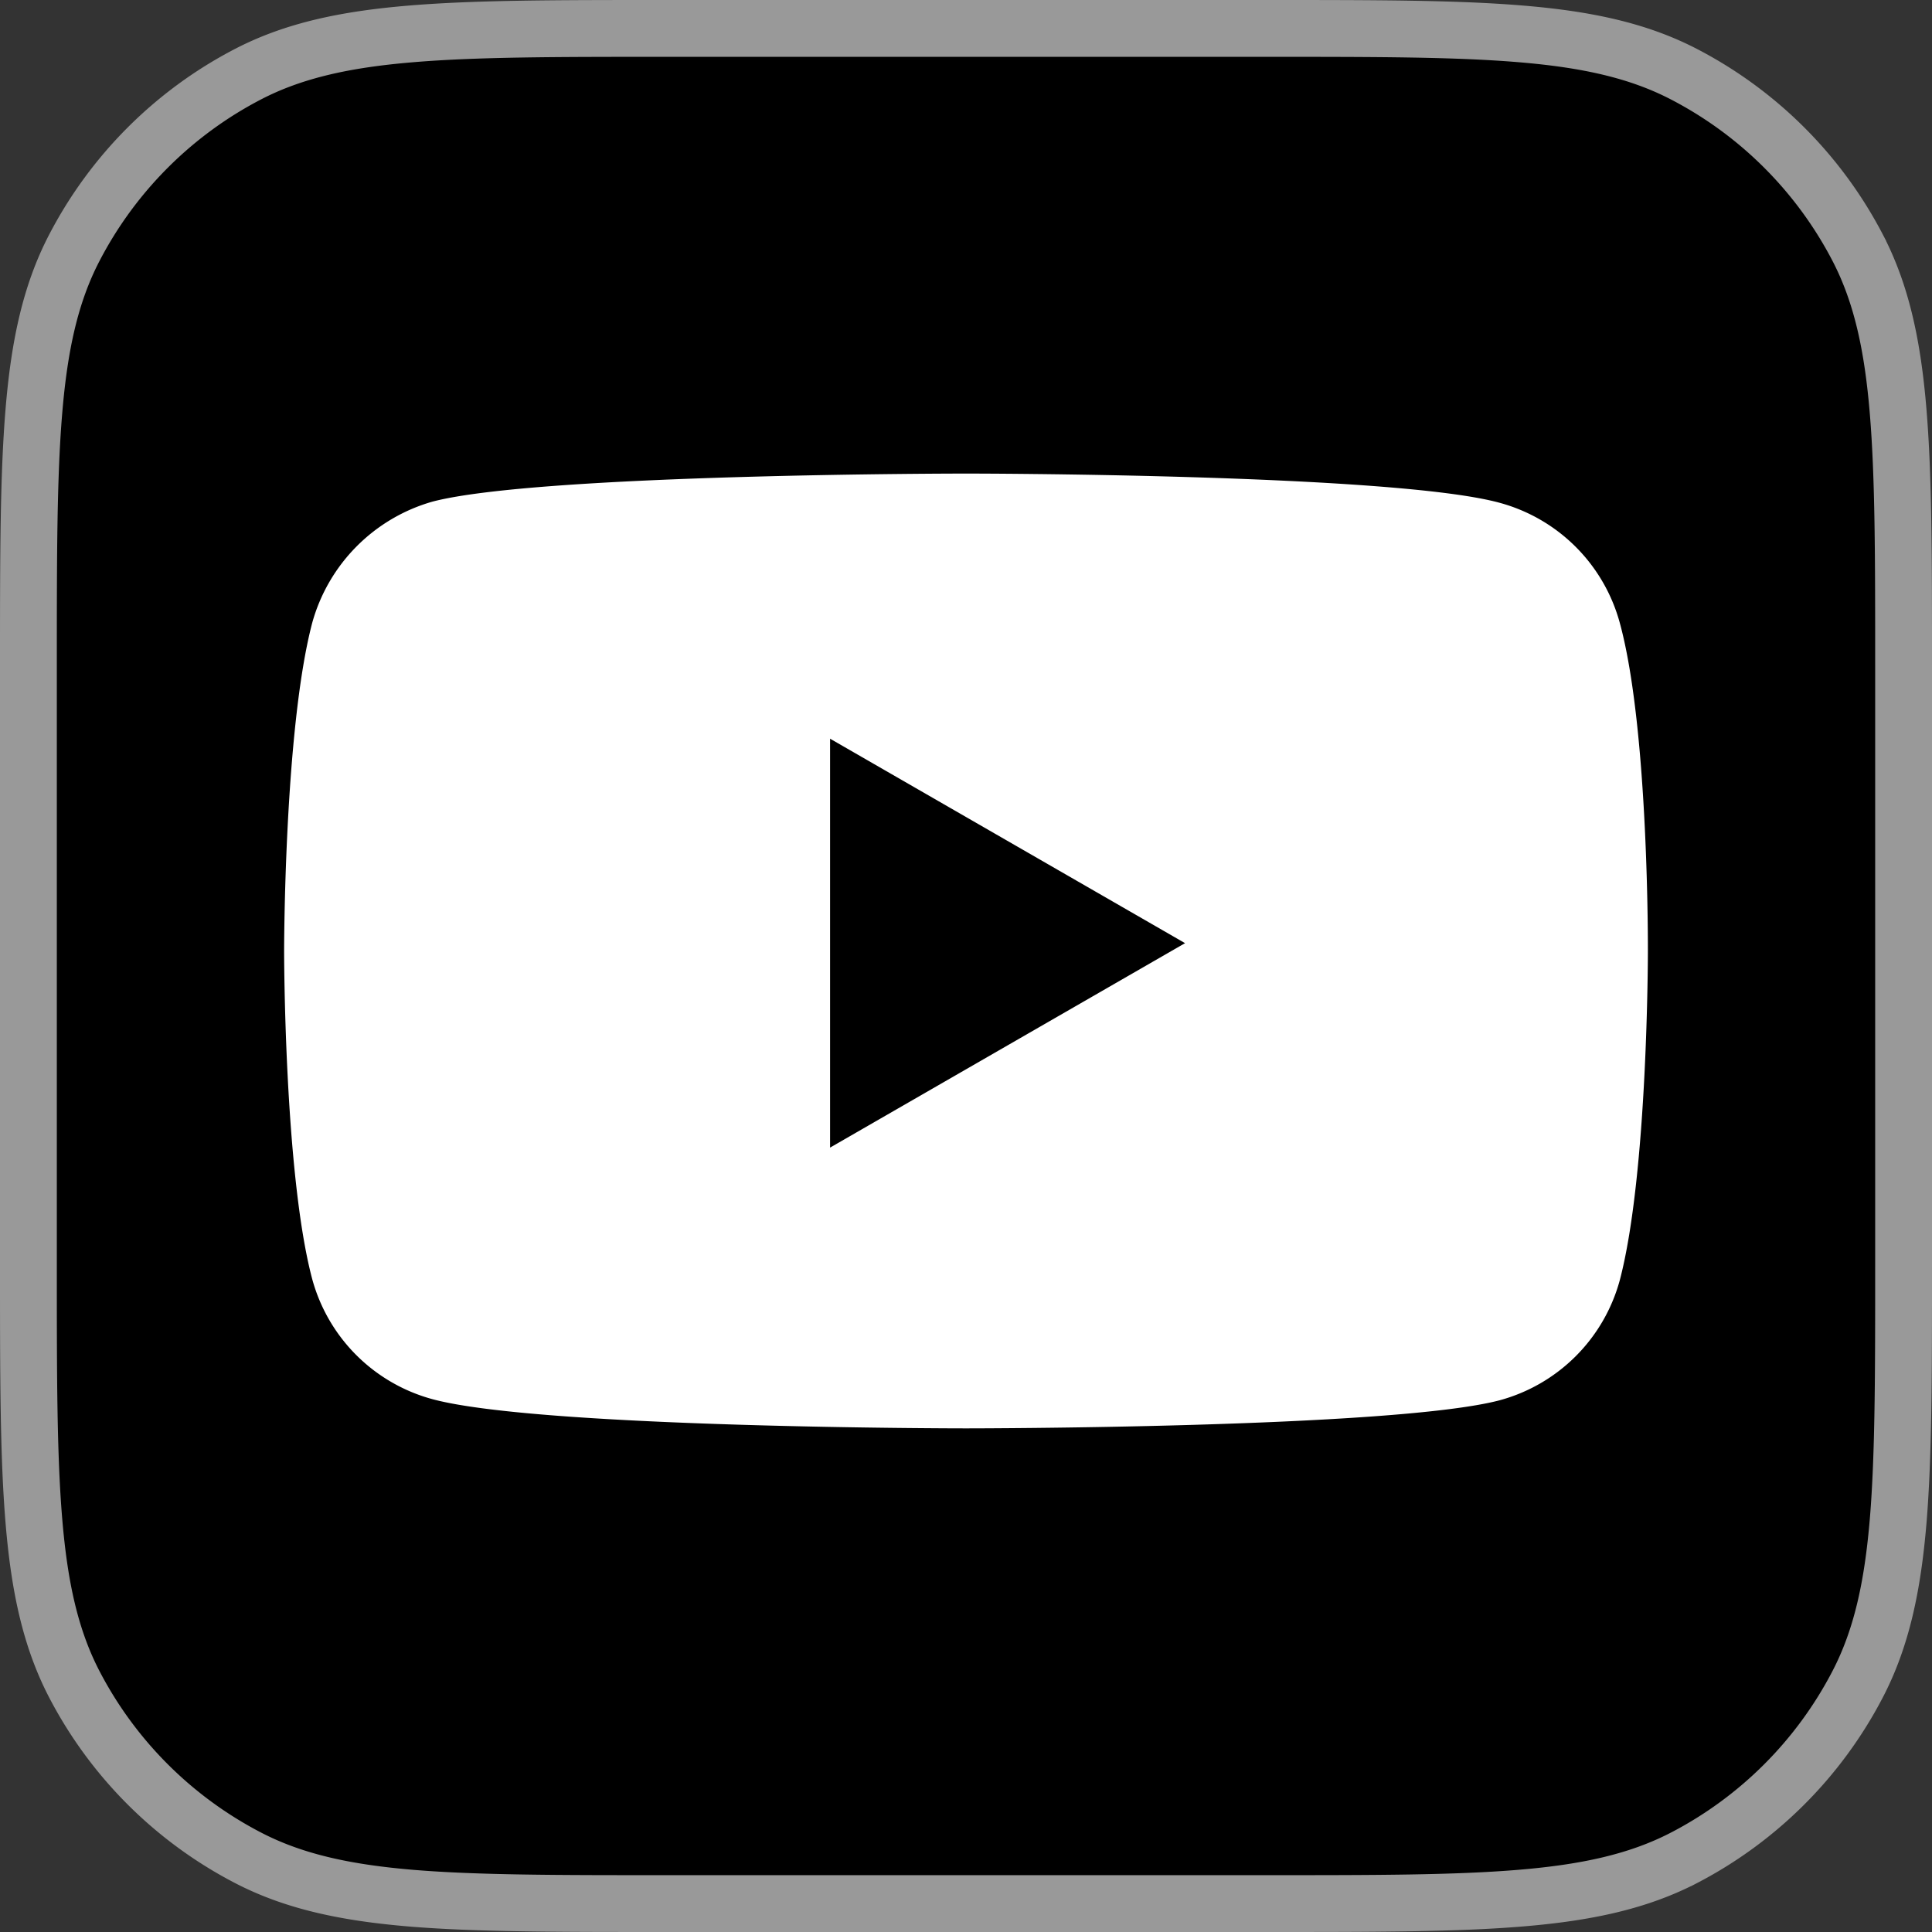 <svg width="34" height="34" fill="none" xmlns="http://www.w3.org/2000/svg"><rect width="100%" height="100%" fill="#333333" stroke="none"/><path d="M1.307 4.363C.888 5.169.692 6.079.596 7.24.5 8.39.5 9.831.5 11.71v10.58c0 1.879 0 3.32.096 4.47.096 1.161.292 2.071.71 2.877a7.167 7.167 0 003.057 3.056c.806.419 1.716.615 2.877.712 1.15.095 2.591.095 4.47.095h10.58c1.879 0 3.32 0 4.47-.096 1.161-.096 2.071-.292 2.877-.71a7.166 7.166 0 003.056-3.057c.419-.806.615-1.716.712-2.877.095-1.15.095-2.591.095-4.47V11.71c0-1.879 0-3.32-.096-4.47-.096-1.161-.292-2.071-.71-2.877a7.167 7.167 0 00-3.057-3.056C28.831.888 27.921.692 26.76.596 25.61.5 24.169.5 22.29.5H11.71C9.83.5 8.39.5 7.24.596c-1.161.096-2.071.292-2.877.71a7.167 7.167 0 00-3.056 3.057z" fill="#000" stroke="#999"/><path fill-rule="evenodd" clip-rule="evenodd" d="M26.39 8.848a3.007 3.007 0 012.116 2.115c.514 1.878.494 5.792.494 5.792s0 3.895-.494 5.773a3.007 3.007 0 01-2.116 2.115c-1.878.494-9.39.494-9.39.494s-7.493 0-9.39-.514a3.007 3.007 0 01-2.116-2.115C5 20.65 5 16.735 5 16.735s0-3.894.494-5.772A3.069 3.069 0 017.61 8.828C9.488 8.334 17 8.334 17 8.334s7.512 0 9.39.514zm-5.535 7.75l-6.247 3.598V13l6.247 3.598z" fill="#fff"/></svg>